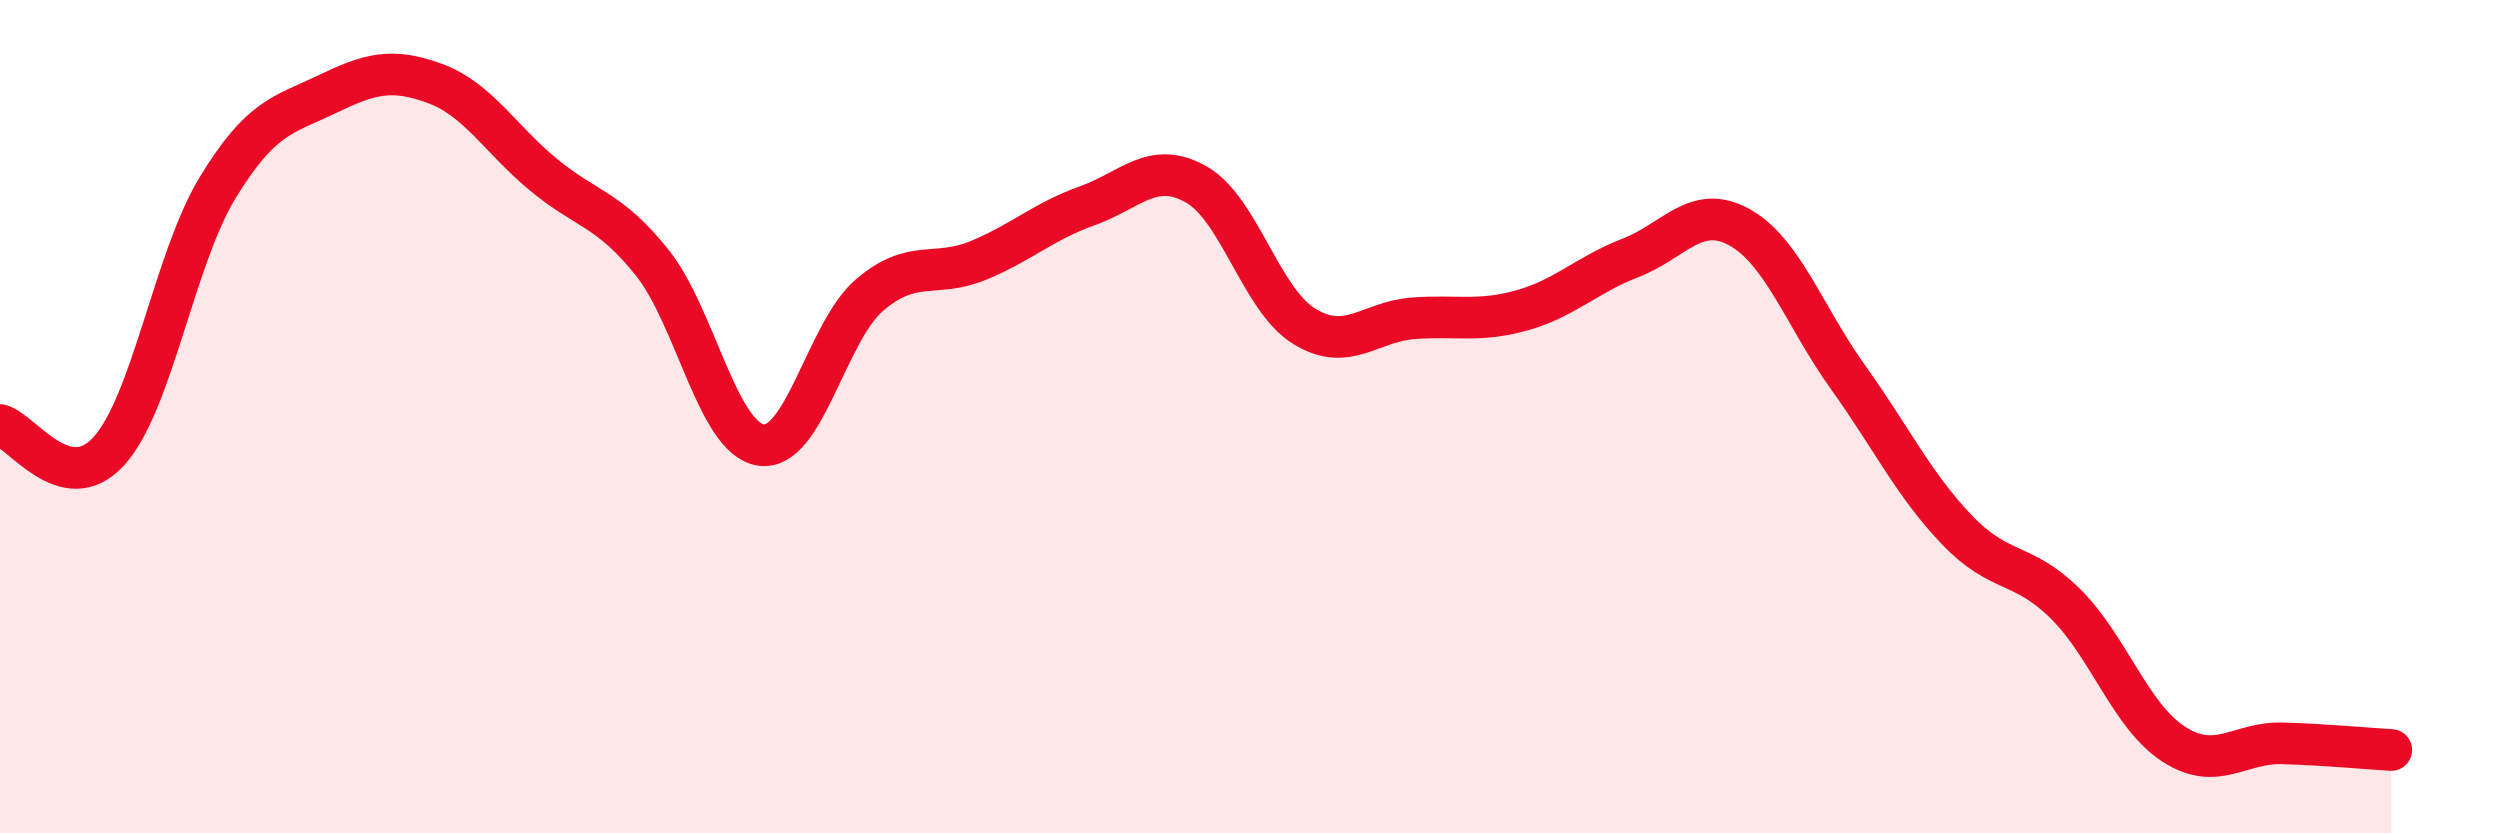 
    <svg width="60" height="20" viewBox="0 0 60 20" xmlns="http://www.w3.org/2000/svg">
      <path
        d="M 0,10.2 C 0.52,10.33 1.57,11.97 2.61,10.83 C 3.65,9.69 4.18,6.22 5.22,4.51 C 6.26,2.8 6.79,2.77 7.83,2.27 C 8.87,1.77 9.39,1.62 10.43,2 C 11.47,2.38 12,3.33 13.04,4.19 C 14.08,5.05 14.61,5 15.65,6.3 C 16.69,7.6 17.22,10.52 18.26,10.68 C 19.3,10.84 19.83,7.97 20.87,7.08 C 21.91,6.19 22.44,6.68 23.48,6.25 C 24.52,5.82 25.05,5.31 26.09,4.94 C 27.13,4.57 27.66,3.84 28.7,4.42 C 29.74,5 30.26,7.19 31.3,7.83 C 32.34,8.47 32.87,7.72 33.91,7.64 C 34.95,7.56 35.48,7.74 36.52,7.45 C 37.56,7.16 38.09,6.59 39.13,6.19 C 40.17,5.79 40.7,4.88 41.74,5.45 C 42.78,6.02 43.31,7.6 44.35,9.05 C 45.39,10.5 45.92,11.62 46.96,12.71 C 48,13.8 48.53,13.46 49.57,14.49 C 50.61,15.52 51.13,17.19 52.17,17.86 C 53.21,18.53 53.74,17.81 54.78,17.84 C 55.82,17.87 56.87,17.97 57.39,18L57.39 20L0 20Z"
        fill="#EB0A25"
        opacity="0.1"
        stroke-linecap="round"
        stroke-linejoin="round"
      />
      <path
        d="M 0,10.2 C 0.52,10.33 1.57,11.97 2.61,10.83 C 3.65,9.69 4.18,6.22 5.22,4.51 C 6.26,2.8 6.79,2.77 7.83,2.27 C 8.87,1.77 9.39,1.62 10.43,2 C 11.47,2.38 12,3.33 13.04,4.19 C 14.08,5.05 14.61,5 15.65,6.3 C 16.69,7.6 17.22,10.52 18.26,10.68 C 19.3,10.84 19.83,7.97 20.87,7.08 C 21.91,6.19 22.44,6.68 23.48,6.25 C 24.52,5.82 25.05,5.31 26.09,4.94 C 27.13,4.57 27.66,3.84 28.7,4.42 C 29.74,5 30.26,7.19 31.3,7.83 C 32.34,8.47 32.87,7.72 33.91,7.64 C 34.95,7.56 35.48,7.74 36.52,7.45 C 37.56,7.16 38.09,6.59 39.13,6.19 C 40.17,5.79 40.7,4.88 41.74,5.45 C 42.78,6.02 43.31,7.6 44.35,9.05 C 45.39,10.5 45.92,11.62 46.96,12.71 C 48,13.8 48.53,13.46 49.57,14.49 C 50.61,15.52 51.13,17.19 52.17,17.86 C 53.21,18.53 53.74,17.81 54.78,17.84 C 55.82,17.87 56.87,17.97 57.39,18"
        stroke="#EB0A25"
        stroke-width="1"
        fill="none"
        stroke-linecap="round"
        stroke-linejoin="round"
      />
    </svg>
  